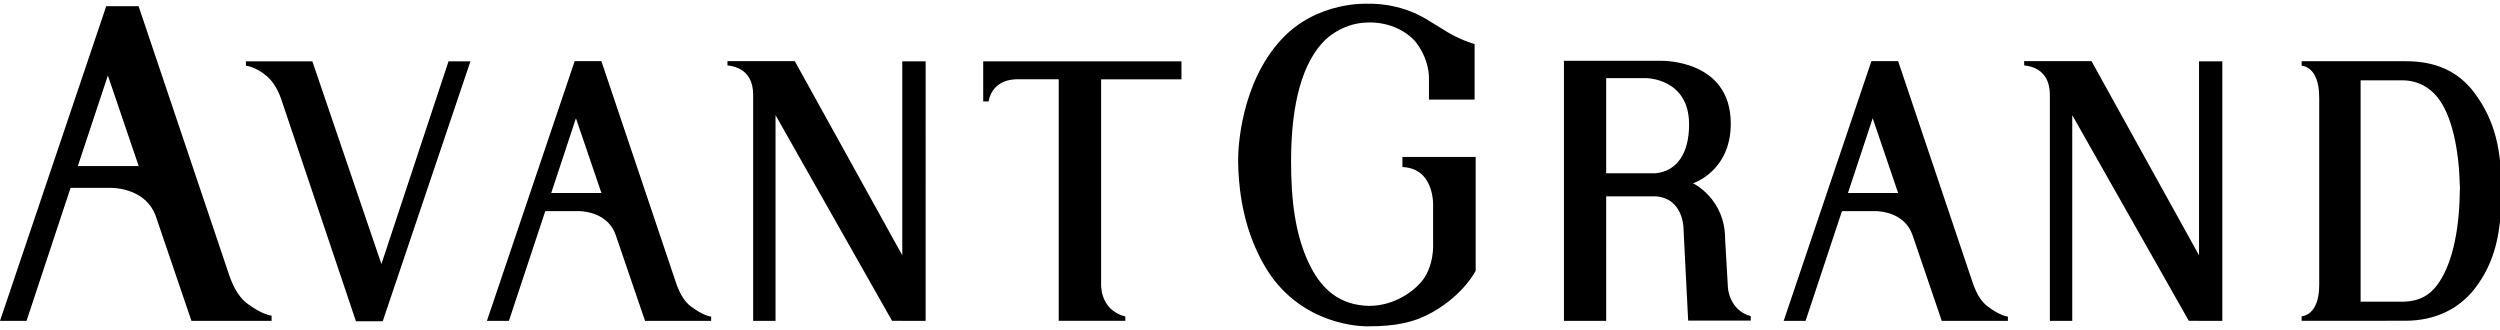 <?xml version="1.0" encoding="utf-8"?>
<!-- Generator: Adobe Illustrator 16.0.4, SVG Export Plug-In . SVG Version: 6.00 Build 0)  -->
<!DOCTYPE svg PUBLIC "-//W3C//DTD SVG 1.1//EN" "http://www.w3.org/Graphics/SVG/1.1/DTD/svg11.dtd">
<svg version="1.1" id="Ebene_1" xmlns="http://www.w3.org/2000/svg" xmlns:xlink="http://www.w3.org/1999/xlink" x="0px" y="0px"
	 width="250px" height="33px" viewBox="0 0 250 33" enable-background="new 0 0 250 33" xml:space="preserve">
<path d="M38.141,26.403L31.236,6.131l-6.644,0.004v0.434c0,0,0.983,0.1,2.066,1.027c0.463,0.391,1.042,1.07,1.481,2.369
	l7.456,22.161h2.678l8.771-25.995h-2.191L38.141,26.403z M67.594,28.259L60.139,6.115h-2.672l-8.775,25.97h2.2l3.635-10.972h3.437
	c0.58,0.019,2.876,0.239,3.612,2.402l2.926,8.569h6.612v-0.424c0,0-0.755-0.052-2.041-1.034
	C68.586,30.266,68.029,29.564,67.594,28.259 M55.121,19.303l2.473-7.479l2.549,7.479H55.121z M250.159,18.982
	c-0.033-3.865-0.578-6.809-2.69-9.664c-1.661-2.252-3.997-3.196-6.856-3.196h-10.447v0.452c0,0,1.752,0.026,1.752,3.138l0.004,0.113
	v18.553v0.111c0,3.116-1.76,3.136-1.76,3.136l0.004,0.458c0,0,9.848-0.007,10.351-0.007c2.991,0,5.365-1.175,6.941-3.191
	c2.133-2.738,2.663-5.803,2.694-9.664h0.004c0-0.059-0.004-0.111-0.004-0.163C250.151,18.997,250.159,19.036,250.159,18.982
	 M245.977,19.058v0.112c0,0.198-0.006,0.338-0.006,0.338c-0.074,3.662-0.782,7.062-2.291,9.045
	c-0.766,0.996-1.803,1.617-3.498,1.617h-4.122V8.031h4.133c1.686,0,2.807,0.795,3.493,1.621c1.532,1.828,2.221,5.379,2.302,9.034
	c0,0,0,0.146,0.004,0.346C245.991,19.069,245.977,19.019,245.977,19.058 M90.229,25.532L79.479,6.115h-6.733v0.426
	c2.234,0.227,2.566,1.935,2.566,2.858c0,0.044,0,0.076,0.004,0.112v22.573h2.238V11.514l11.652,20.569h1.022v0.002h2.336V6.131
	h-2.336V25.532z M160.618,19.631h4.912c2.893,0.179,2.825,3.337,2.825,3.337l0.46,9.093h6.264l-0.008-0.451
	c-2.159-0.584-2.279-2.842-2.279-2.842l-0.281-4.87c0-4.052-3.211-5.569-3.211-5.569s3.776-1.185,3.776-5.97
	c0-6.431-6.912-6.276-6.912-6.276h-9.771v26.003h4.225V19.631z M160.618,7.813h3.994c0,0,4.297,0,4.297,4.633
	c0,2.956-1.268,4.682-3.355,4.883h-4.936V7.813z M147.566,27.081V15.694h-7.324v1.01c3.319,0.143,3.067,4.001,3.067,4.001
	l0.002,3.661c0,0,0.146,2.227-1.17,3.81c-0.727,0.869-2.633,2.421-5.263,2.411c-2.882-0.071-4.62-1.625-5.77-3.821
	c-1.653-3.156-2.001-6.964-2.001-10.635c0-4.59,0.717-9.146,3.078-11.791c1.07-1.193,2.804-2.086,4.617-2.086
	c0,0,2.698-0.229,4.654,1.803c0,0,1.44,1.585,1.44,3.804v2.101h4.564v-3.5V4.395c-0.167,0-1.622-0.519-2.665-1.156
	c-1.026-0.629-2.03-1.245-2.03-1.245c-2.896-1.8-5.91-1.616-5.91-1.616s-5.139-0.348-8.769,3.625
	c-4.002,4.384-4.271,10.773-4.271,11.908c0,0.855,0.002,4.542,1.468,8.24c0.489,1.237,1.247,2.738,2.176,3.913
	c3.774,4.767,9.336,4.567,9.336,4.567c2.771,0,4.627-0.375,6.479-1.425C146.42,29.408,147.566,27.081,147.566,27.081 M98.321,10.147
	h0.543c0,0,0.196-2.079,2.654-2.217h4.354v24.152h6.661V31.64h-0.035c-2.563-0.683-2.385-3.262-2.385-3.262V7.931h8.032V6.135
	H98.321V10.147z M22.896,27.445L13.859,0.617h-3.235L0,32.085h2.654l4.402-13.297h4.179c0.682,0.024,3.344,0.277,4.304,2.713
	l3.606,10.584h8.015v-0.518c0,0-0.917-0.068-2.479-1.245C24.1,29.877,23.424,29.024,22.896,27.445 M7.784,16.604l3.003-9.054
	l3.083,9.054H7.784z M222.232,32.085V6.131h-2.329v19.401L209.151,6.115h-6.738l0.008,0.426c2.229,0.227,2.561,1.935,2.561,2.858
	c0.004,0.044,0.004,0.076,0.004,0.112v22.573h2.239V11.514l11.658,20.569h1.021v0.002H222.232z M187.642,21.113
	c0.578,0.019,2.874,0.239,3.612,2.402l2.921,8.569h6.615v-0.424c0,0-0.763-0.052-2.043-1.034c-0.485-0.361-1.043-1.062-1.482-2.368
	l-7.451-22.144h-2.674l-8.771,25.97h2.189l3.639-10.972H187.642z M187.269,11.824l2.545,7.479h-5.019L187.269,11.824z"/>
</svg>
